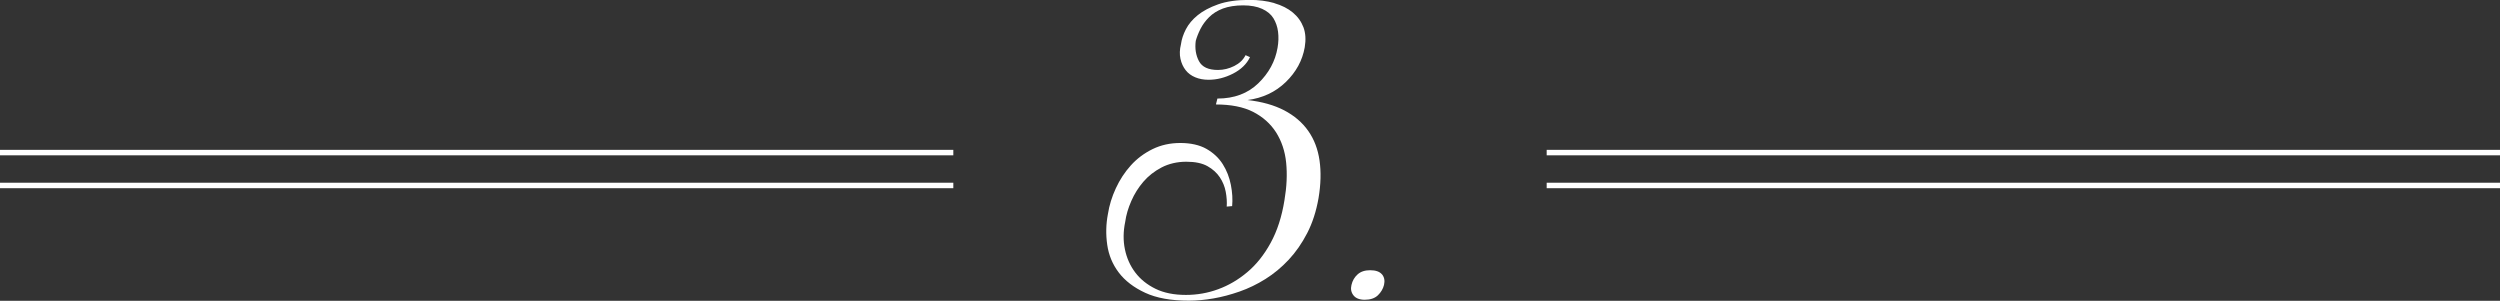<?xml version="1.0" encoding="UTF-8"?><svg id="_レイヤー_2" xmlns="http://www.w3.org/2000/svg" viewBox="0 0 456.3 54.9"><rect x="0" y="0" width="456.3" height="54.9" fill="#333333" stroke="none"/><defs><style>.cls-1{fill:#fff;}.cls-2{fill:none;stroke:#fff;stroke-miterlimit:10;}</style></defs><g id="_コンテンツ"><path class="cls-1" d="M232.59.58c1.35.39,2.48.96,3.38,1.71.9.75,1.54,1.65,1.94,2.7.39,1.05.46,2.27.23,3.64-.42,2.4-1.57,4.52-3.46,6.35-1.89,1.83-4.22,2.92-6.98,3.28,2.64.3,4.87.93,6.71,1.89,1.83.96,3.29,2.21,4.36,3.73,1.08,1.53,1.77,3.33,2.07,5.4.3,2.07.24,4.37-.18,6.88-.42,2.4-1.11,4.53-2.07,6.39-.96,1.86-2.09,3.48-3.38,4.86-1.29,1.38-2.7,2.55-4.23,3.51-1.53.96-3.1,1.72-4.73,2.29s-3.21.99-4.77,1.26c-1.56.27-3.06.41-4.5.41-3.24,0-5.9-.48-7.96-1.44-2.07-.96-3.68-2.19-4.82-3.69-1.14-1.5-1.84-3.19-2.11-5.08-.27-1.89-.23-3.76.13-5.62.24-1.56.72-3.12,1.44-4.68.72-1.56,1.63-2.95,2.74-4.18,1.11-1.23,2.43-2.22,3.96-2.97,1.53-.75,3.22-1.12,5.08-1.12s3.51.36,4.77,1.08c1.26.72,2.25,1.65,2.97,2.79.72,1.14,1.21,2.4,1.48,3.78.27,1.38.34,2.67.23,3.87l-.99.09c.06-.84,0-1.74-.18-2.7-.18-.96-.54-1.84-1.08-2.65-.54-.81-1.29-1.49-2.25-2.03-.96-.54-2.25-.81-3.87-.81s-3.18.35-4.5,1.04c-1.32.69-2.43,1.56-3.33,2.61-.9,1.05-1.64,2.22-2.2,3.51-.57,1.29-.95,2.57-1.12,3.83-.36,1.74-.38,3.41-.05,5,.33,1.59.96,3,1.89,4.23.93,1.23,2.16,2.22,3.69,2.97,1.53.75,3.38,1.12,5.54,1.12,2.04,0,4-.34,5.9-1.04,1.89-.69,3.66-1.72,5.31-3.11,1.65-1.38,3.07-3.16,4.27-5.35,1.2-2.19,2.04-4.78,2.52-7.79.42-2.46.52-4.74.31-6.84-.21-2.1-.83-3.94-1.84-5.54-1.02-1.59-2.42-2.83-4.19-3.74-1.77-.9-4.04-1.35-6.79-1.35l.27-1.08c3.06,0,5.55-.93,7.47-2.79,1.92-1.86,3.09-4.02,3.51-6.48.18-1.02.21-1.99.09-2.93-.12-.93-.41-1.75-.85-2.47-.45-.72-1.14-1.29-2.07-1.71-.93-.42-2.09-.63-3.46-.63s-2.67.2-3.69.58c-1.02.39-1.86.92-2.52,1.58-.66.66-1.19,1.38-1.58,2.16-.39.78-.67,1.5-.85,2.16-.18,1.38.01,2.61.58,3.69.57,1.08,1.72,1.62,3.47,1.62,1.02,0,2.01-.24,2.97-.72.96-.48,1.65-1.14,2.07-1.98l.81.36c-.6,1.26-1.64,2.26-3.1,3.01-1.47.75-2.96,1.12-4.46,1.12-.9,0-1.71-.15-2.43-.45-.72-.3-1.31-.73-1.75-1.3-.45-.57-.77-1.26-.95-2.07-.18-.81-.15-1.69.09-2.66.12-.9.42-1.81.9-2.74.48-.93,1.2-1.79,2.16-2.57.96-.78,2.21-1.44,3.73-1.98s3.43-.81,5.71-.81c1.68,0,3.2.2,4.54.58Z"/><path class="cls-1" d="M252.25,50.08c.42.51.54,1.16.36,1.93-.18.72-.56,1.35-1.12,1.89-.57.54-1.37.81-2.39.81-.96,0-1.65-.27-2.07-.81s-.54-1.17-.36-1.89c.18-.78.55-1.42,1.12-1.93.57-.51,1.33-.76,2.29-.76,1.02,0,1.74.26,2.16.76Z"/><line class="cls-2" x1="174" y1="27.85" y2="27.85"/><line class="cls-2" x1="174" y1="33.85" y2="33.85"/><line class="cls-2" x1="456.3" y1="27.85" x2="282.3" y2="27.85"/><line class="cls-2" x1="456.3" y1="33.85" x2="282.3" y2="33.85"/></g></svg>